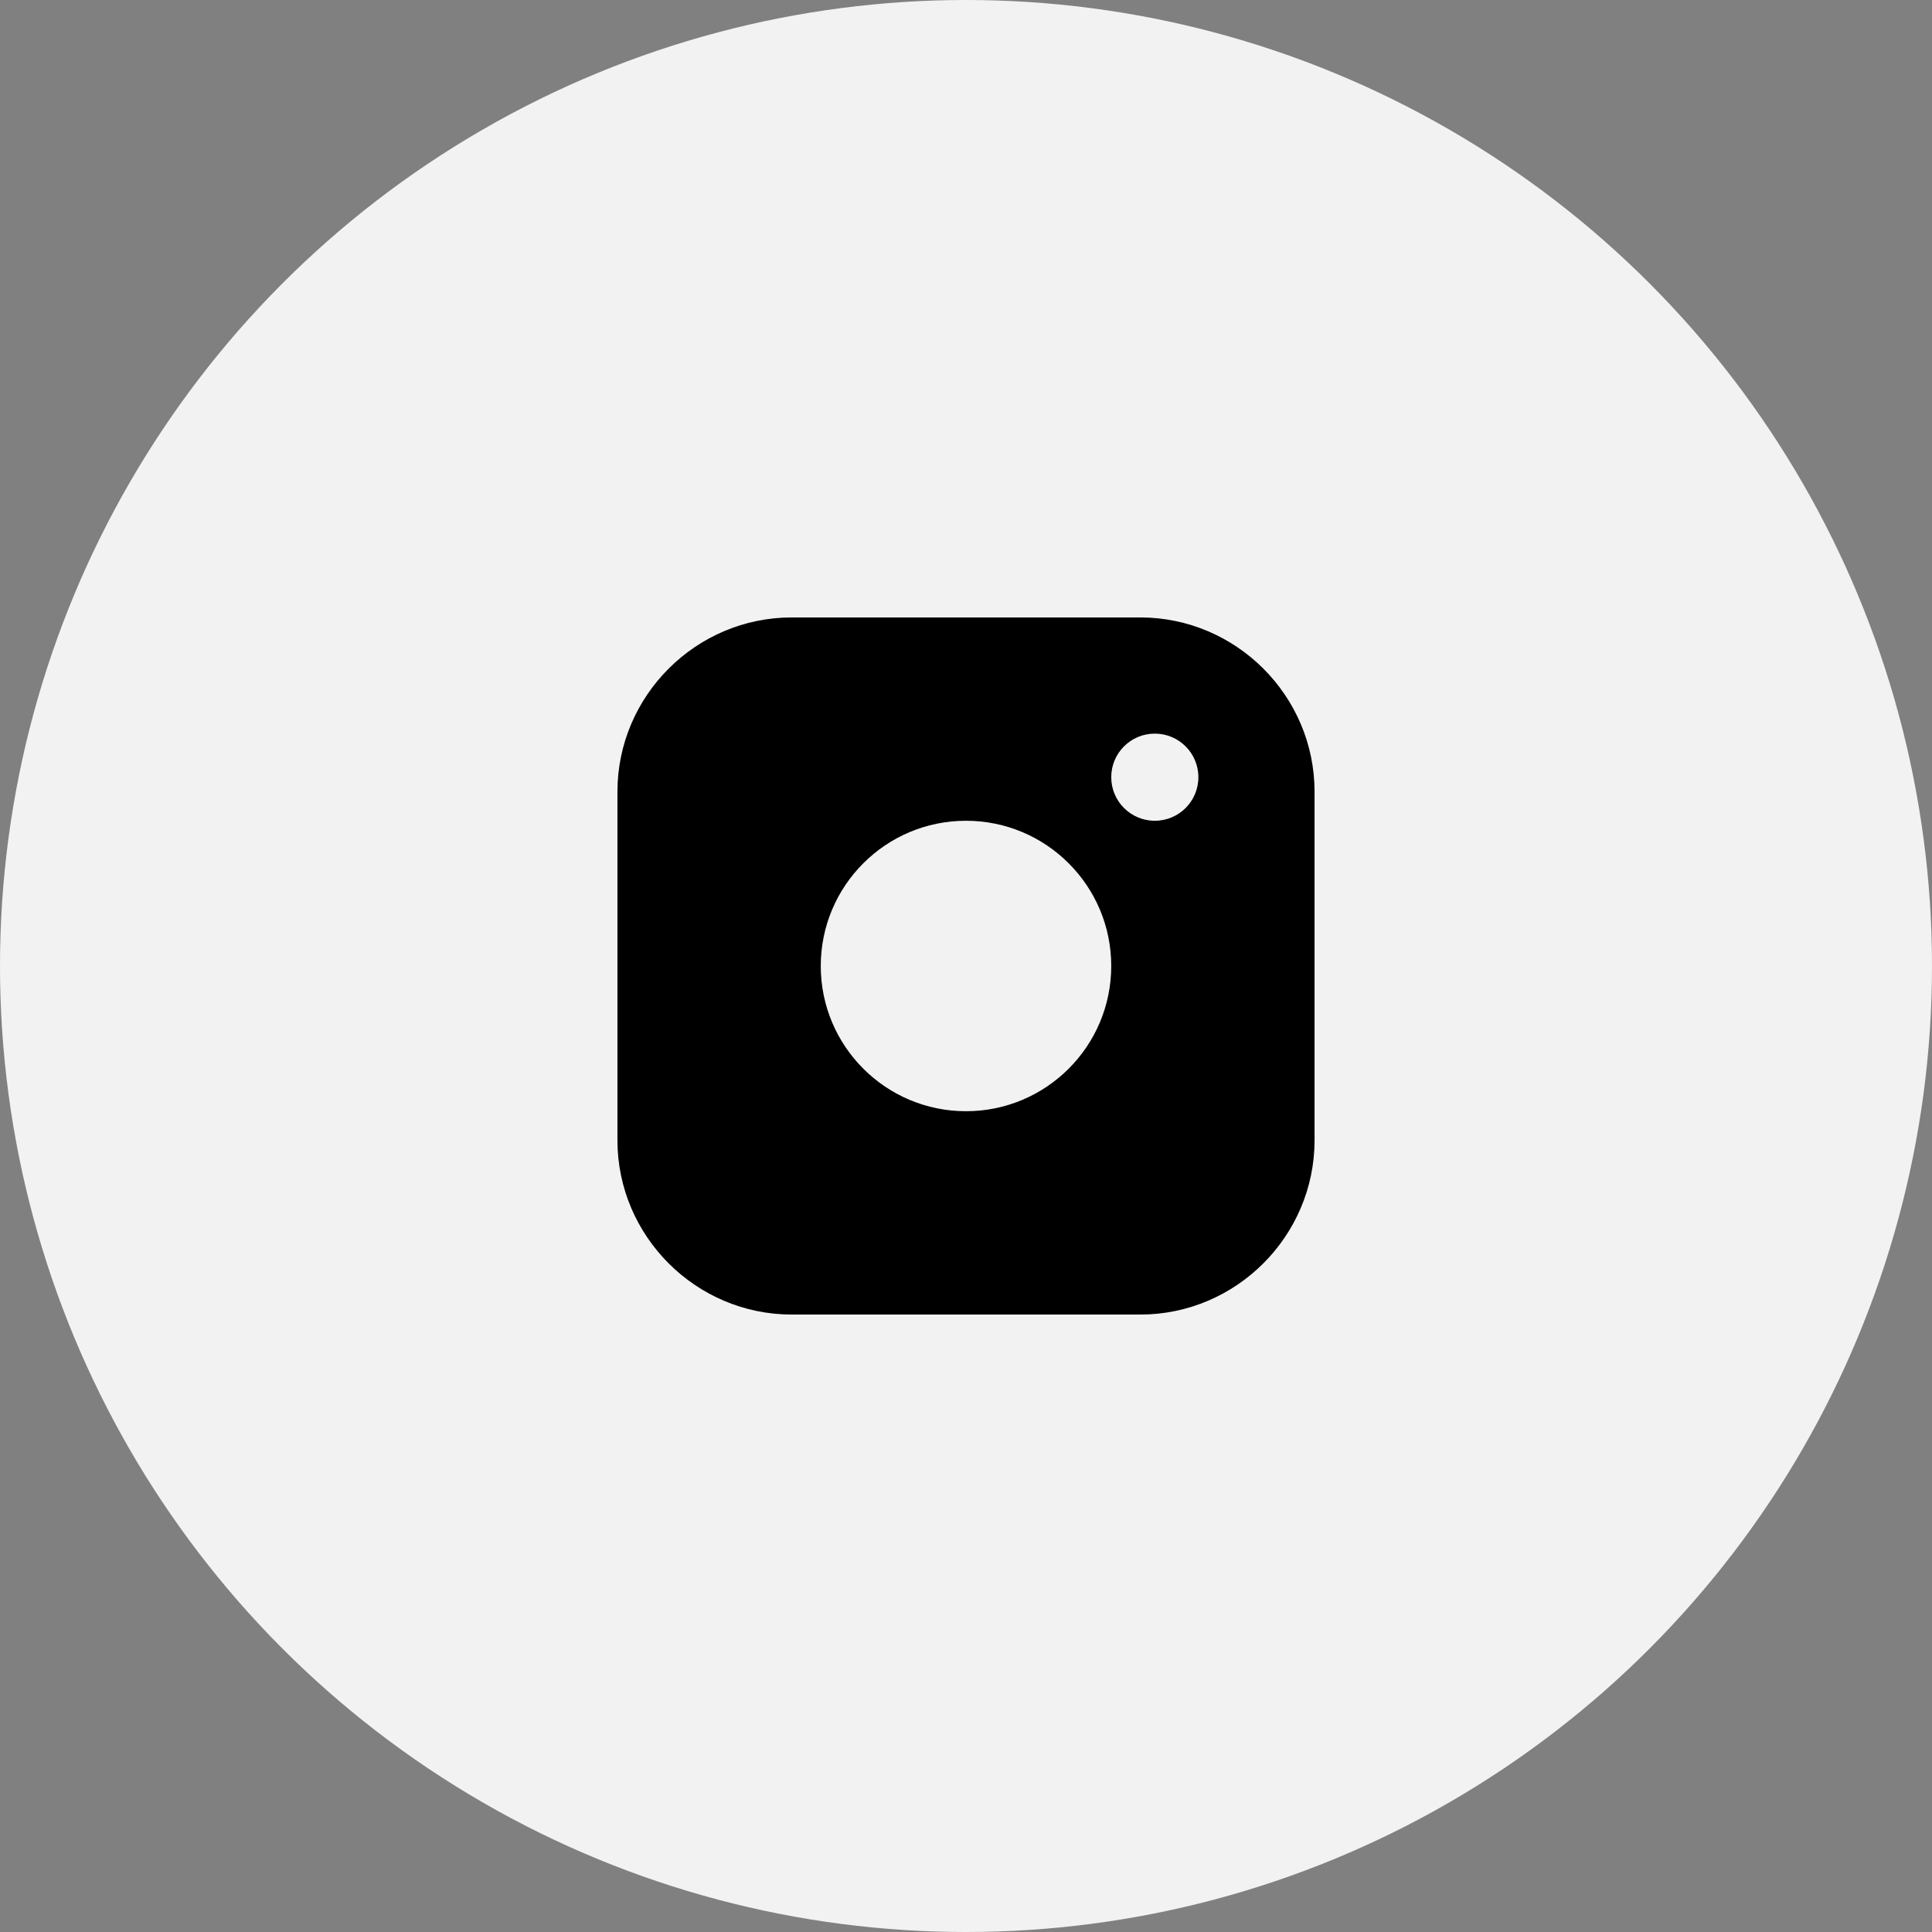 <svg width="97" height="97" viewBox="0 0 97 97" fill="none" xmlns="http://www.w3.org/2000/svg">
<rect x="0" y="0" width="97" height="97" fill="#808080" stroke="none"/>
<g clip-path="url(#clip0_429_2)">
<circle cx="48.5" cy="48.5" r="48.5" fill="#F2F2F2"/>
<path d="M57.25 31H39.75C34.938 31 31 34.936 31 39.75V57.25C31 62.062 34.938 66 39.75 66H57.25C62.062 66 66 62.062 66 57.25V39.75C66 34.936 62.062 31 57.25 31ZM48.5 55.791C44.472 55.791 41.208 52.526 41.208 48.5C41.208 44.472 44.472 41.208 48.5 41.208C52.526 41.208 55.792 44.472 55.792 48.5C55.792 52.526 52.526 55.791 48.5 55.791ZM57.979 41.208C56.77 41.208 55.792 40.229 55.792 39.021C55.792 37.813 56.77 36.833 57.979 36.833C59.189 36.833 60.167 37.813 60.167 39.021C60.167 40.229 59.189 41.208 57.979 41.208Z" fill="black"/>
</g>
<defs>
<clipPath id="clip0_429_2">
<rect width="97" height="97" fill="white"/>
</clipPath>
</defs>
</svg>
